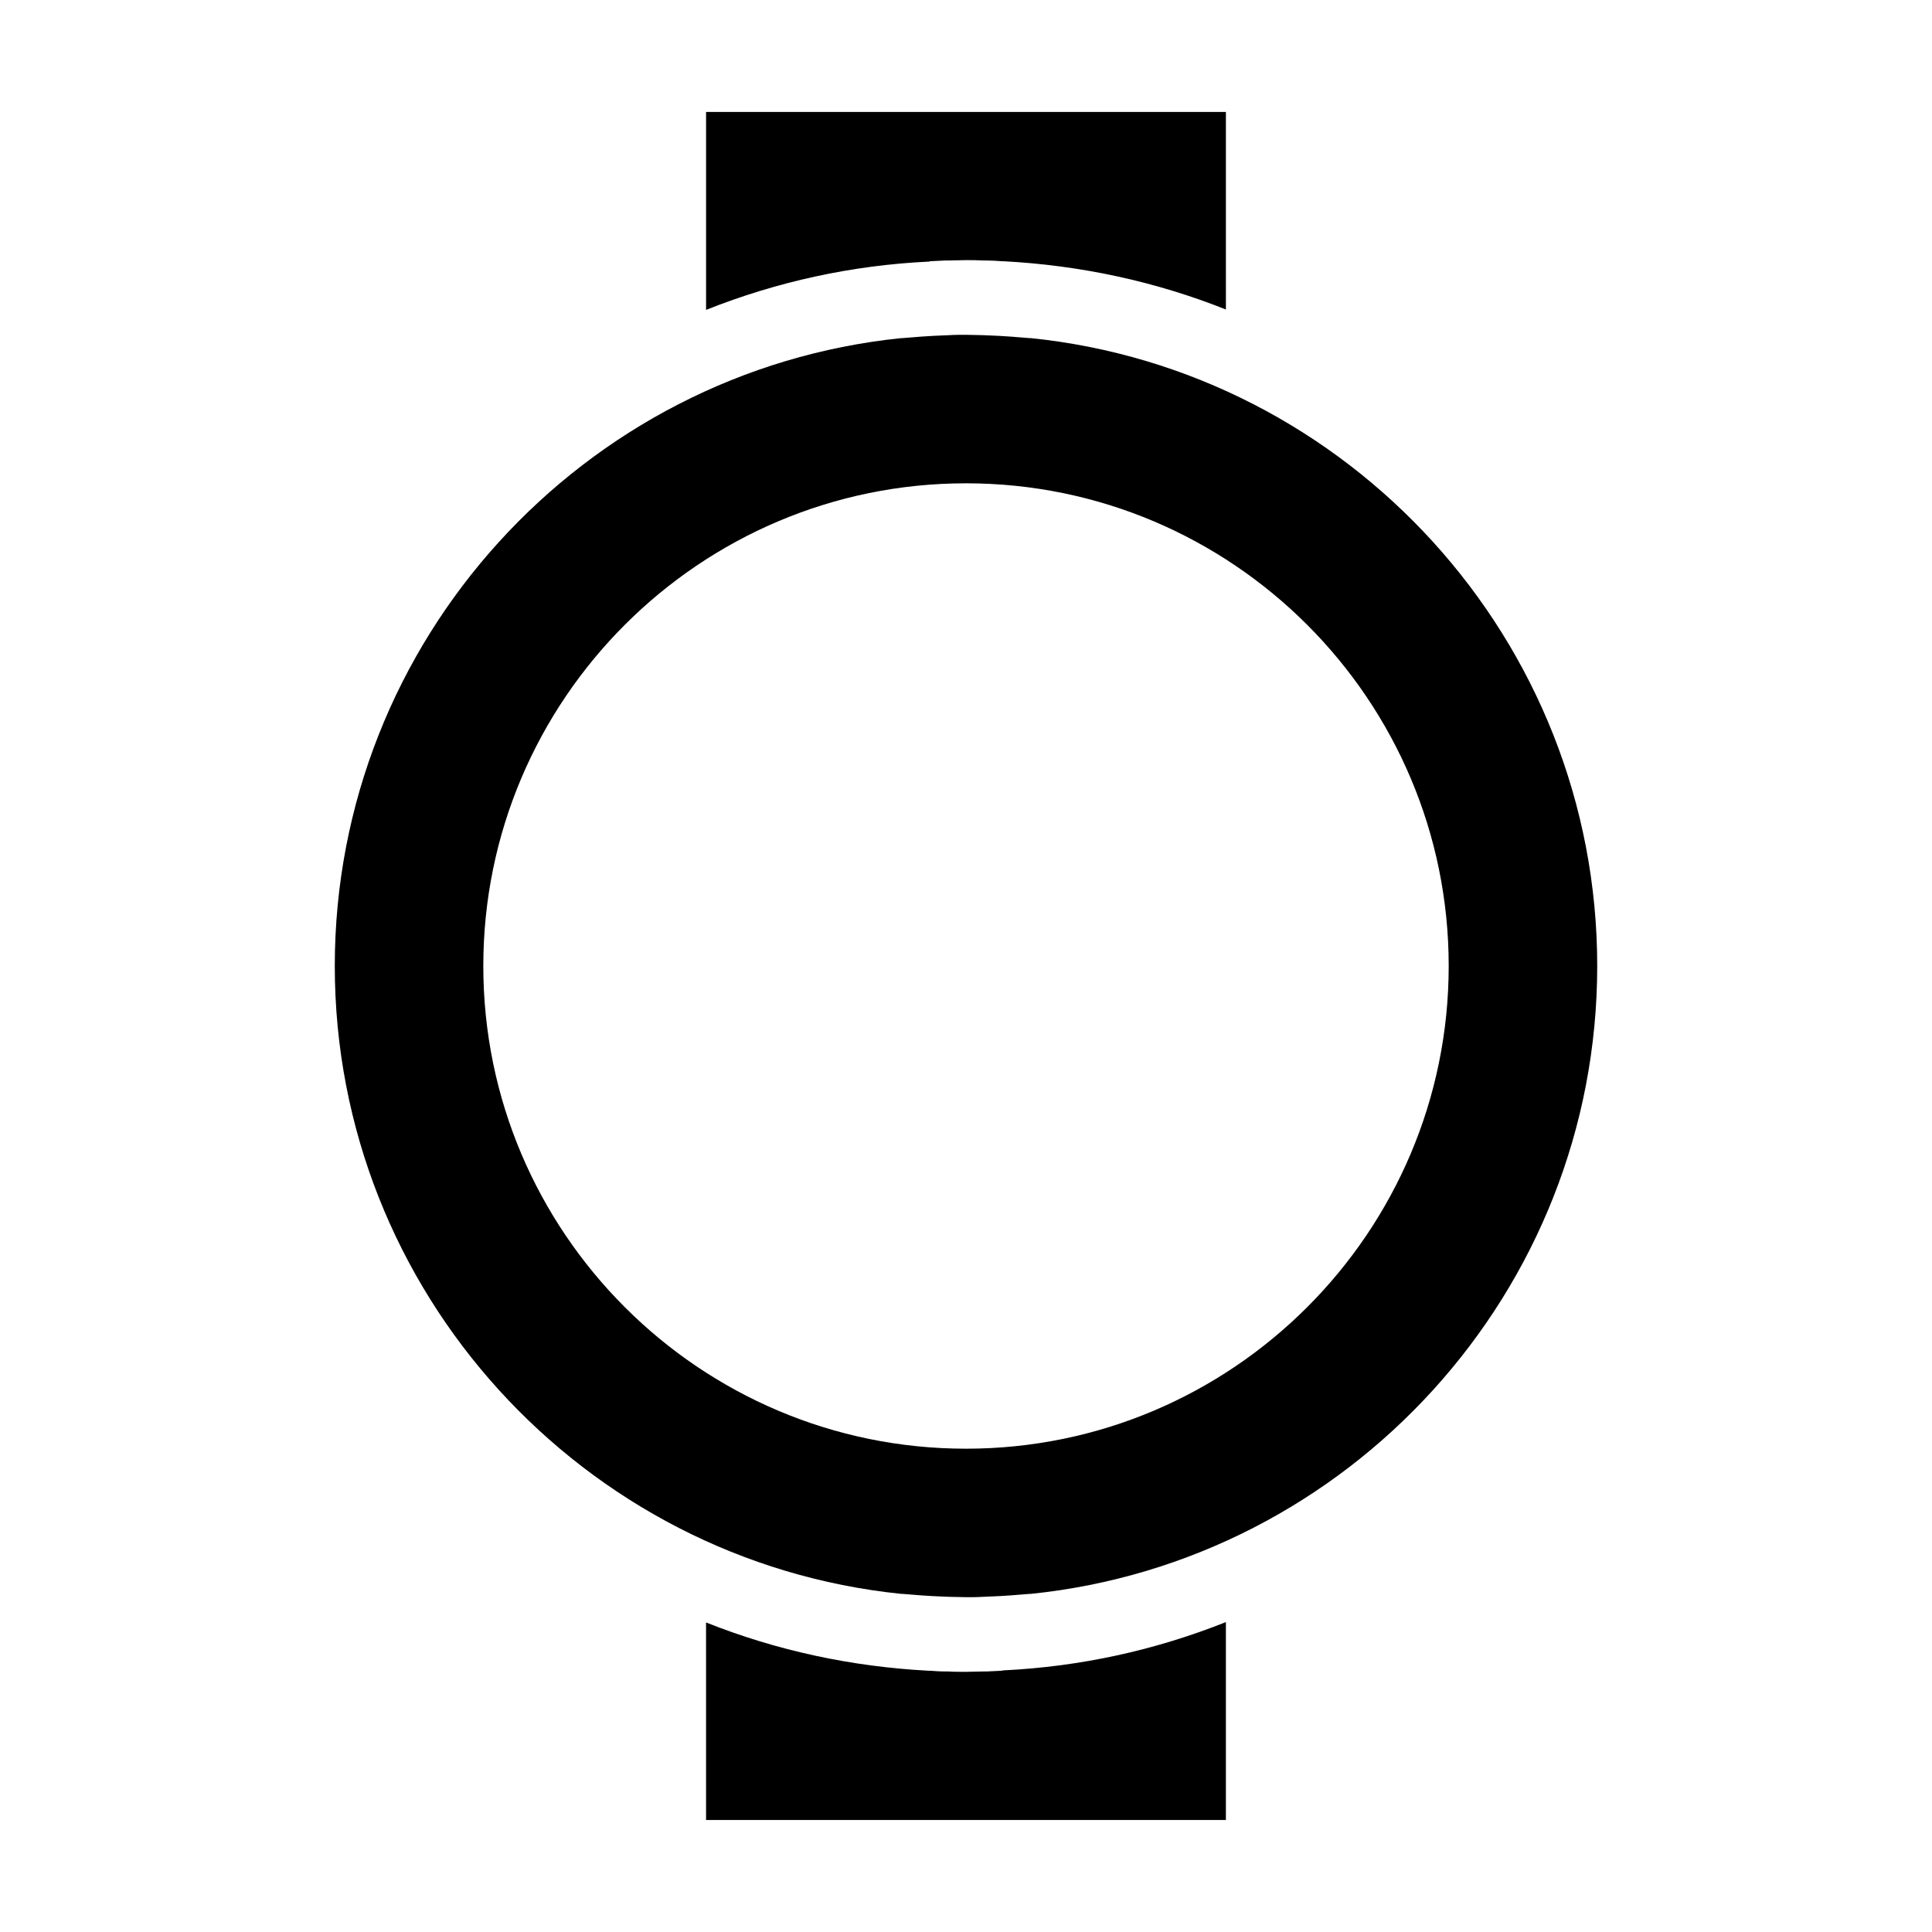 <?xml version="1.0" encoding="UTF-8"?>
<!-- Uploaded to: ICON Repo, www.svgrepo.com, Generator: ICON Repo Mixer Tools -->
<svg fill="#000000" width="800px" height="800px" version="1.1" viewBox="144 144 512 512" xmlns="http://www.w3.org/2000/svg">
 <g>
  <path d="m390.45 213.23c1.379-0.098 2.656-0.098 4.035-0.195h0.789c1.574 0 3.148-0.098 4.723-0.098s3.148 0 4.723 0.098h0.789c1.379 0 2.754 0.098 4.035 0.195h0.395c20.367 1.082 40.148 5.312 58.941 12.793l-0.004-52.348h-137.76v52.449c18.793-7.477 38.574-11.809 58.941-12.793 0.199-0.004 0.297-0.004 0.395-0.102z"/>
  <path d="m417.22 233.61h-0.297c-1.277-0.098-2.461-0.195-3.738-0.297-0.395 0-0.789-0.098-1.18-0.098-0.984-0.098-2.066-0.098-3.051-0.195-0.688 0-1.477-0.098-2.164-0.098-0.789 0-1.477-0.098-2.262-0.098-1.477 0-3.051-0.098-4.527-0.098s-3.051 0-4.527 0.098c-0.789 0-1.477 0.098-2.262 0.098-0.688 0-1.477 0.098-2.164 0.098-0.984 0.098-2.066 0.098-3.051 0.195-0.395 0-0.789 0.098-1.18 0.098-1.277 0.098-2.461 0.195-3.738 0.297h-0.297c-84.137 8.656-150.06 79.996-150.06 166.39 0 86.395 65.93 157.73 150.06 166.39h0.297c1.18 0.098 2.461 0.195 3.738 0.297 0.395 0 0.789 0.098 1.18 0.098 0.984 0.098 2.066 0.098 3.051 0.195 0.688 0 1.477 0.098 2.164 0.098 0.789 0 1.477 0.098 2.262 0.098 1.477 0 3.051 0.098 4.527 0.098 1.477 0 3.051 0 4.527-0.098 0.789 0 1.477-0.098 2.262-0.098 0.688 0 1.477-0.098 2.164-0.098 0.984-0.098 2.066-0.098 3.051-0.195 0.395 0 0.789-0.098 1.18-0.098 1.277-0.098 2.461-0.195 3.738-0.297h0.297c84.137-8.66 150.06-80 150.06-166.39 0-86.398-65.926-157.74-150.06-166.39zm-17.219 294.31c-70.555 0-127.92-57.367-127.92-127.92 0-70.555 57.367-127.92 127.92-127.92s127.92 57.367 127.92 127.92c-0.004 70.555-57.371 127.92-127.92 127.92z"/>
  <path d="m409.54 586.76c-1.379 0.098-2.656 0.098-4.035 0.195h-0.789c-1.574 0-3.148 0.098-4.723 0.098-1.574 0-3.148 0-4.723-0.098h-0.789c-1.379 0-2.754-0.098-4.035-0.195h-0.395c-20.367-1.082-40.148-5.312-58.941-12.793l0.004 52.352h137.76v-52.449c-18.793 7.477-38.574 11.809-58.941 12.793-0.199 0-0.297 0-0.395 0.098z"/>
 </g>
</svg>